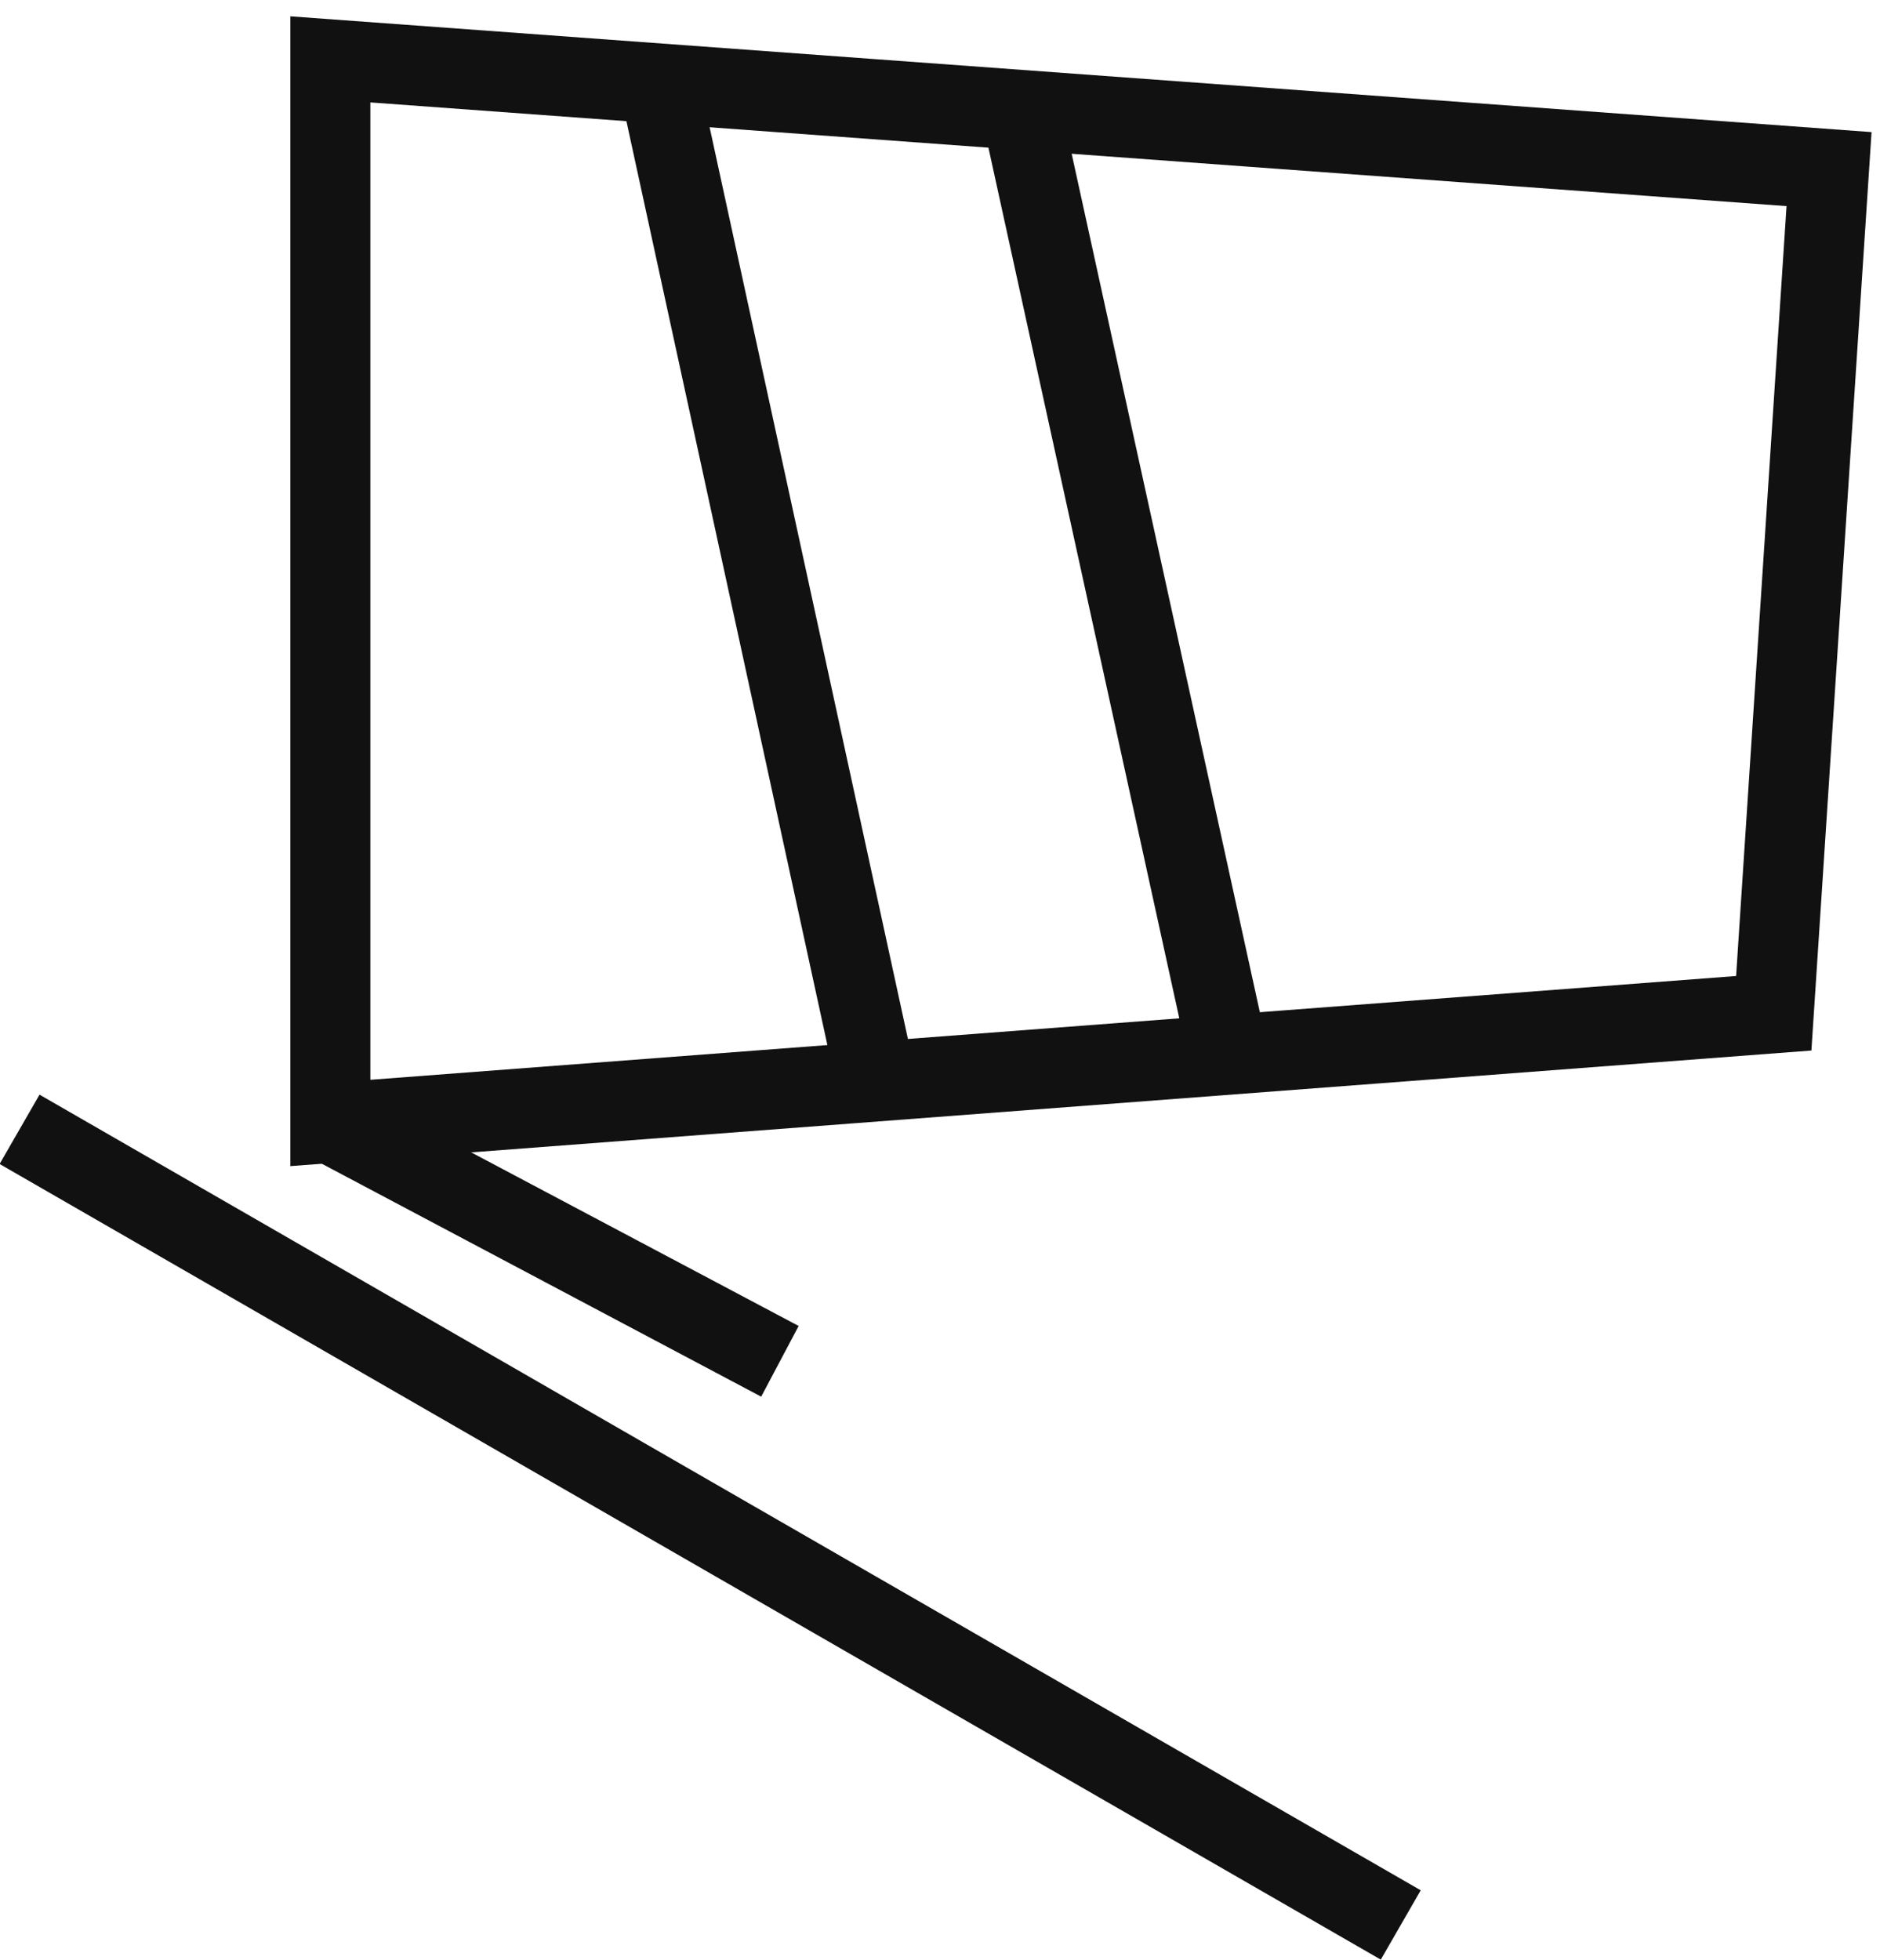 <?xml version="1.0" encoding="UTF-8"?>
<svg width="47px" height="49px" viewBox="0 0 47 49" version="1.1" xmlns="http://www.w3.org/2000/svg" xmlns:xlink="http://www.w3.org/1999/xlink">
    <!-- Generator: Sketch 52.3 (67297) - http://www.bohemiancoding.com/sketch -->
    <title>icon_vzpenjaca</title>
    <desc>Created with Sketch.</desc>
    <g id="Page-1" stroke="none" stroke-width="1" fill="none" fill-rule="evenodd">
        <g id="Poti-na-grad" transform="translate(-462, -1677)" stroke="#111111" stroke-width="2">
            <g id="icon_vzpenjaca" transform="translate(462, 1678)">
                <g id="Group-10">
                    <polygon id="Stroke-1" points="44.344 24.328 8.259 27.07 8.259 0.484 45.726 3.227"></polygon>
                    <path d="M0.489,27.229 L35.019,47.117" id="Stroke-3"></path>
                    <path d="M19.498,33.028 L8.258,27.07" id="Stroke-6"></path>
                    <path d="M16.479,1.087 L21.897,25.992" id="Stroke-7"></path>
                    <path d="M25.528,1.749 L30.691,25.298" id="Stroke-9"></path>
                </g>
            </g>
        </g>
    </g>
</svg>